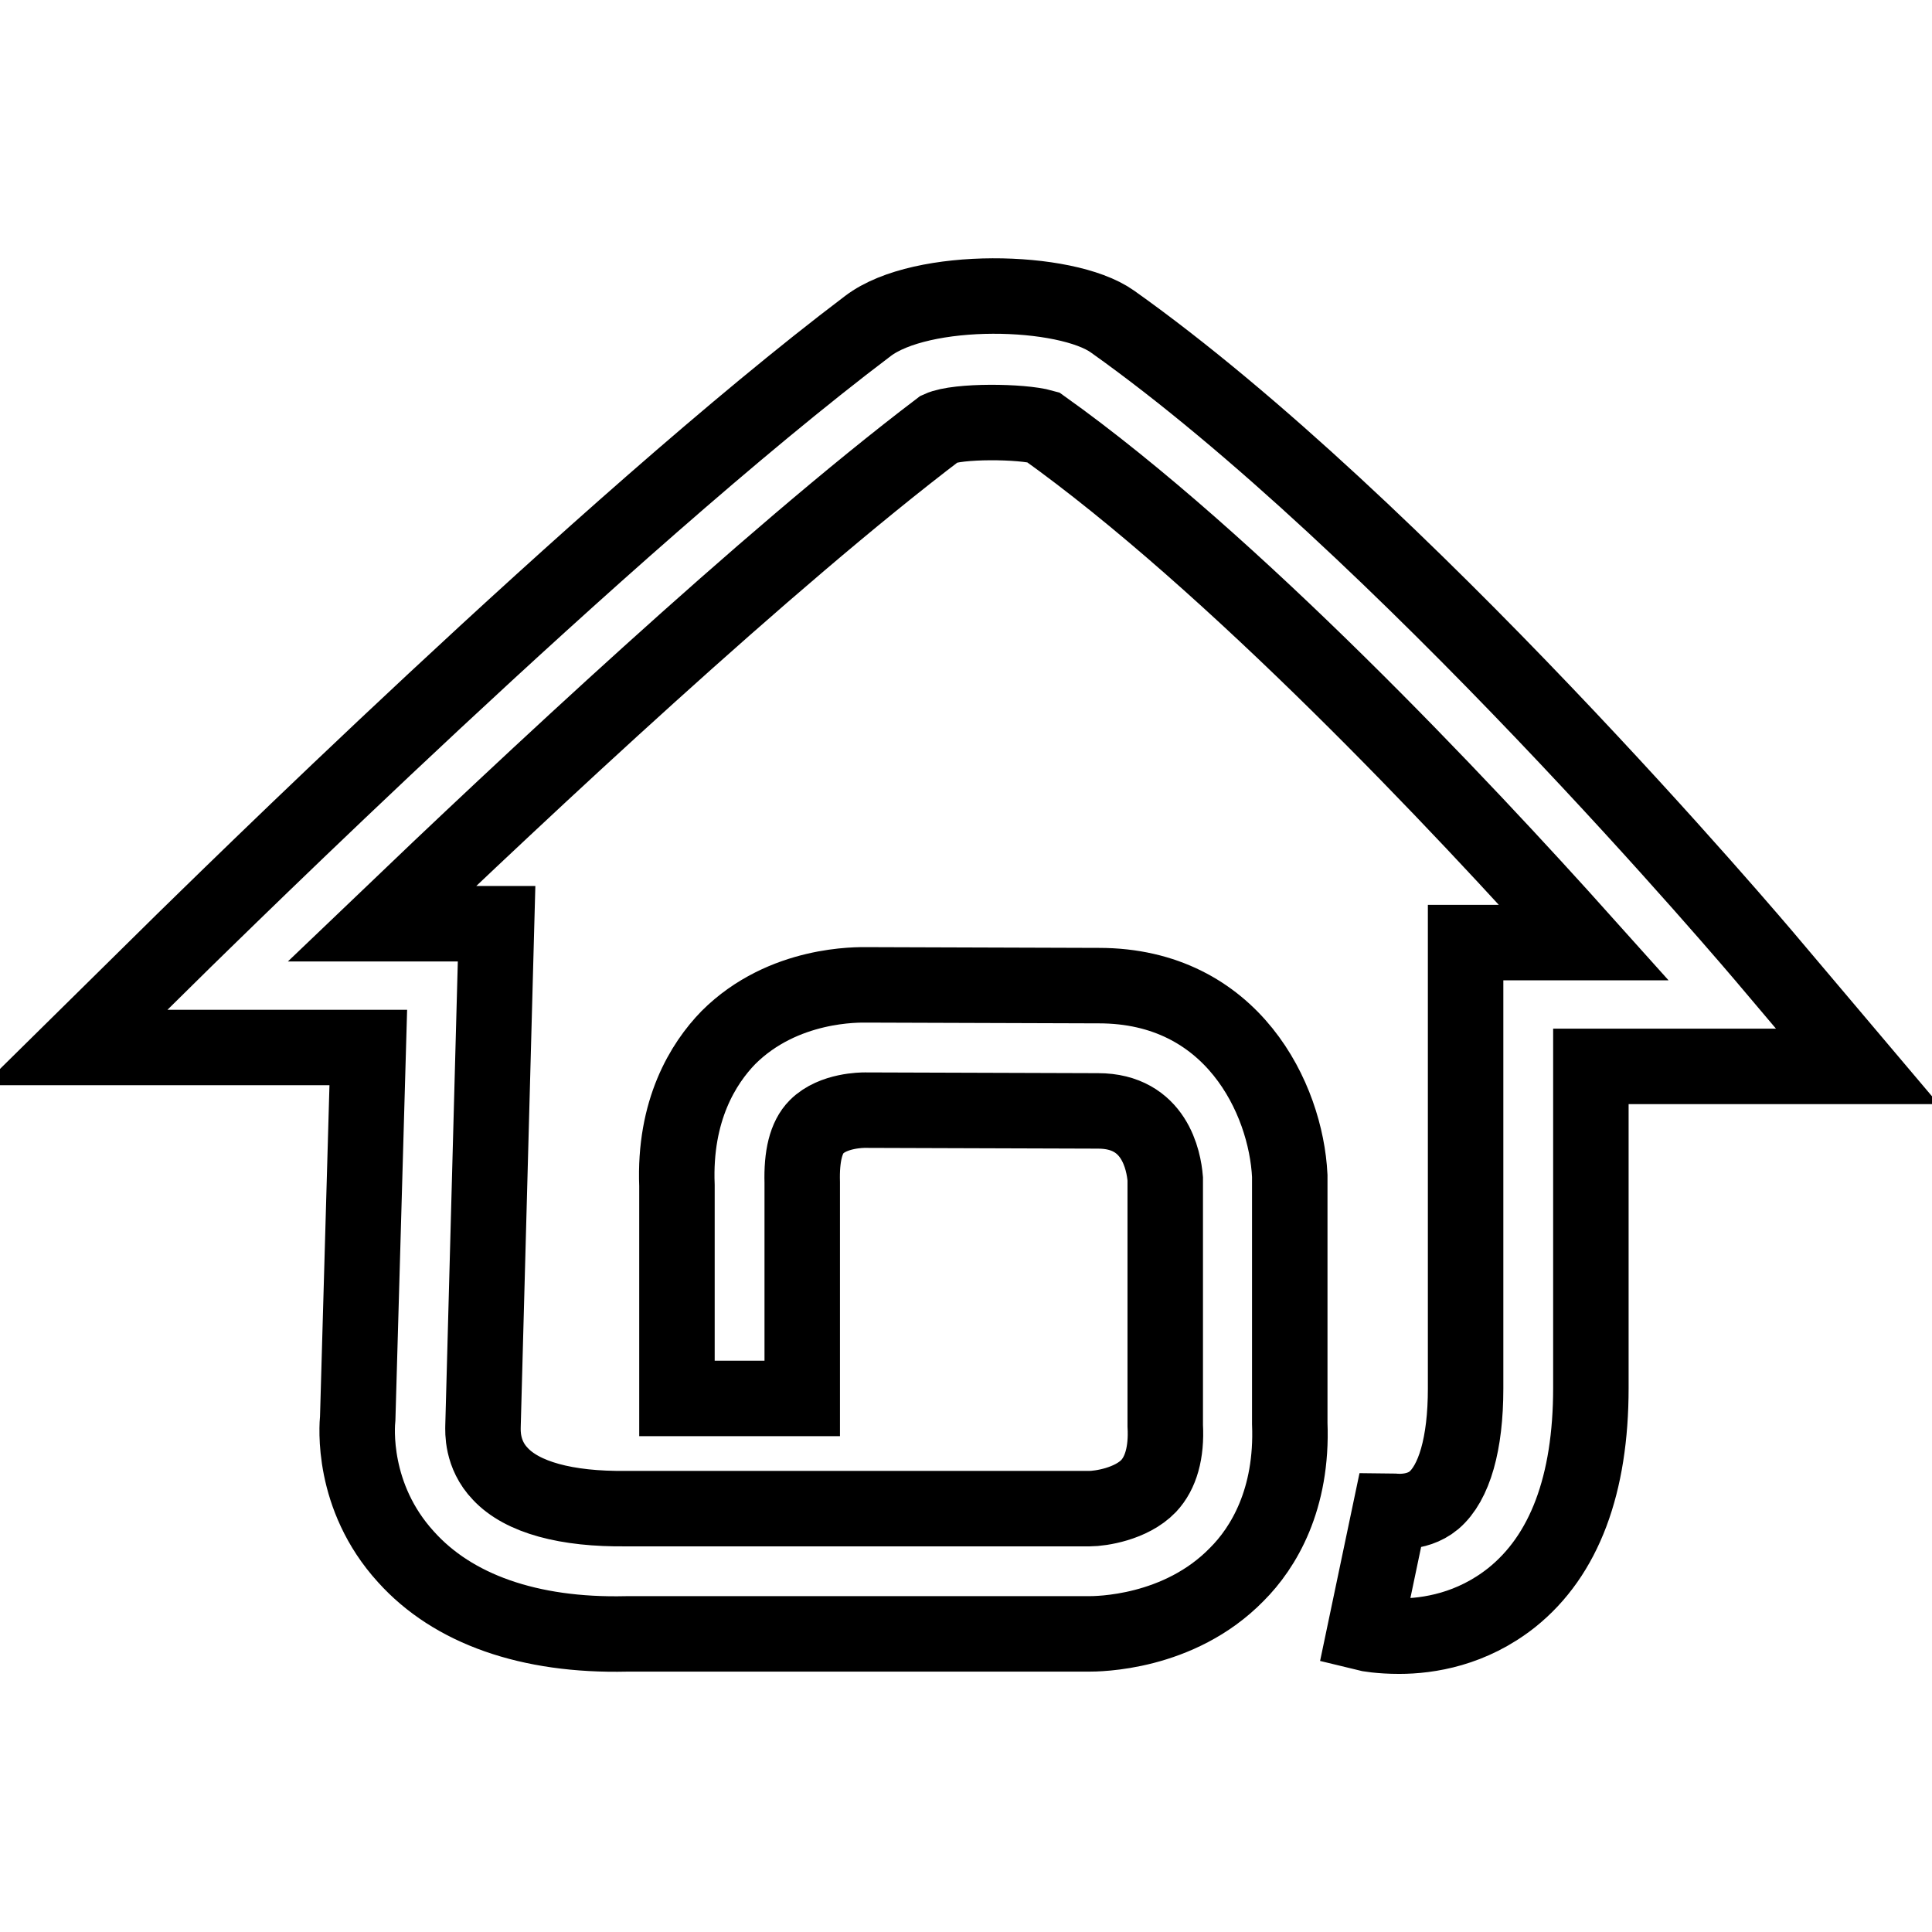 <?xml version="1.0" encoding="utf-8"?>
<!-- Svg Vector Icons : http://www.onlinewebfonts.com/icon -->
<!DOCTYPE svg PUBLIC "-//W3C//DTD SVG 1.1//EN" "http://www.w3.org/Graphics/SVG/1.1/DTD/svg11.dtd">
<svg version="1.1" xmlns="http://www.w3.org/2000/svg" xmlns:xlink="http://www.w3.org/1999/xlink" x="0px" y="0px" viewBox="0 0 256 256" enable-background="new 0 0 256 256" xml:space="preserve">
<g><g><path stroke-width="10" fill-opacity="0" stroke="#000000"  d="M185.4,216.8c-2.5,0-4.2-0.3-4.6-0.4l3.4-16.2c0.1,0,3.4,0.6,5.8-1.4c2.7-2.3,4.2-7.5,4.2-14.8v-59.1h15.7c-16.4-18.3-46.6-50.4-71.7-68.3c-2.8-0.8-11.3-0.9-13.7,0.2c-22.8,17.3-55.2,47.7-73.9,65.6h15.2L64,189c0,0.6-0.2,3.7,2.3,6.3c2.9,3.1,8.7,4.7,16.7,4.6h61.4c1.4,0,5.5-0.6,7.8-3c1.6-1.7,2.4-4.4,2.2-8v-32.7c-0.2-2.4-1.4-9-8.9-9c0,0-0.1,0-0.1,0l-30.8-0.1c-0.3,0-4.2,0-6.4,2.2c-1.4,1.4-2,3.9-1.9,7.4v28.6H89.7v-28.2c-0.4-10,3.5-16.2,6.8-19.6c7.3-7.3,17.3-7,18.4-7l30.4,0.1c0.1,0,0.2,0,0.3,0c17.7,0,24.8,15,25.3,25.2v32.8c0.4,10.1-3.5,16.5-7,20c-7.7,7.9-18.5,7.9-19.7,7.9H83c-12.9,0.3-23-3.3-29.2-10.2c-7.3-8-6.5-17.4-6.4-18.4l1.4-49.1H10l14.4-14.2c2.3-2.2,55.8-55.1,90.6-81.4c7.1-5.4,26.2-5,32.4-0.6c37.9,26.9,85.2,82.7,87.2,85.1l11.5,13.6h-35.3v42.6c0,12.8-3.5,22.2-10.5,27.8C195,215.9,189.3,216.8,185.4,216.8z"/></g></g>
</svg>